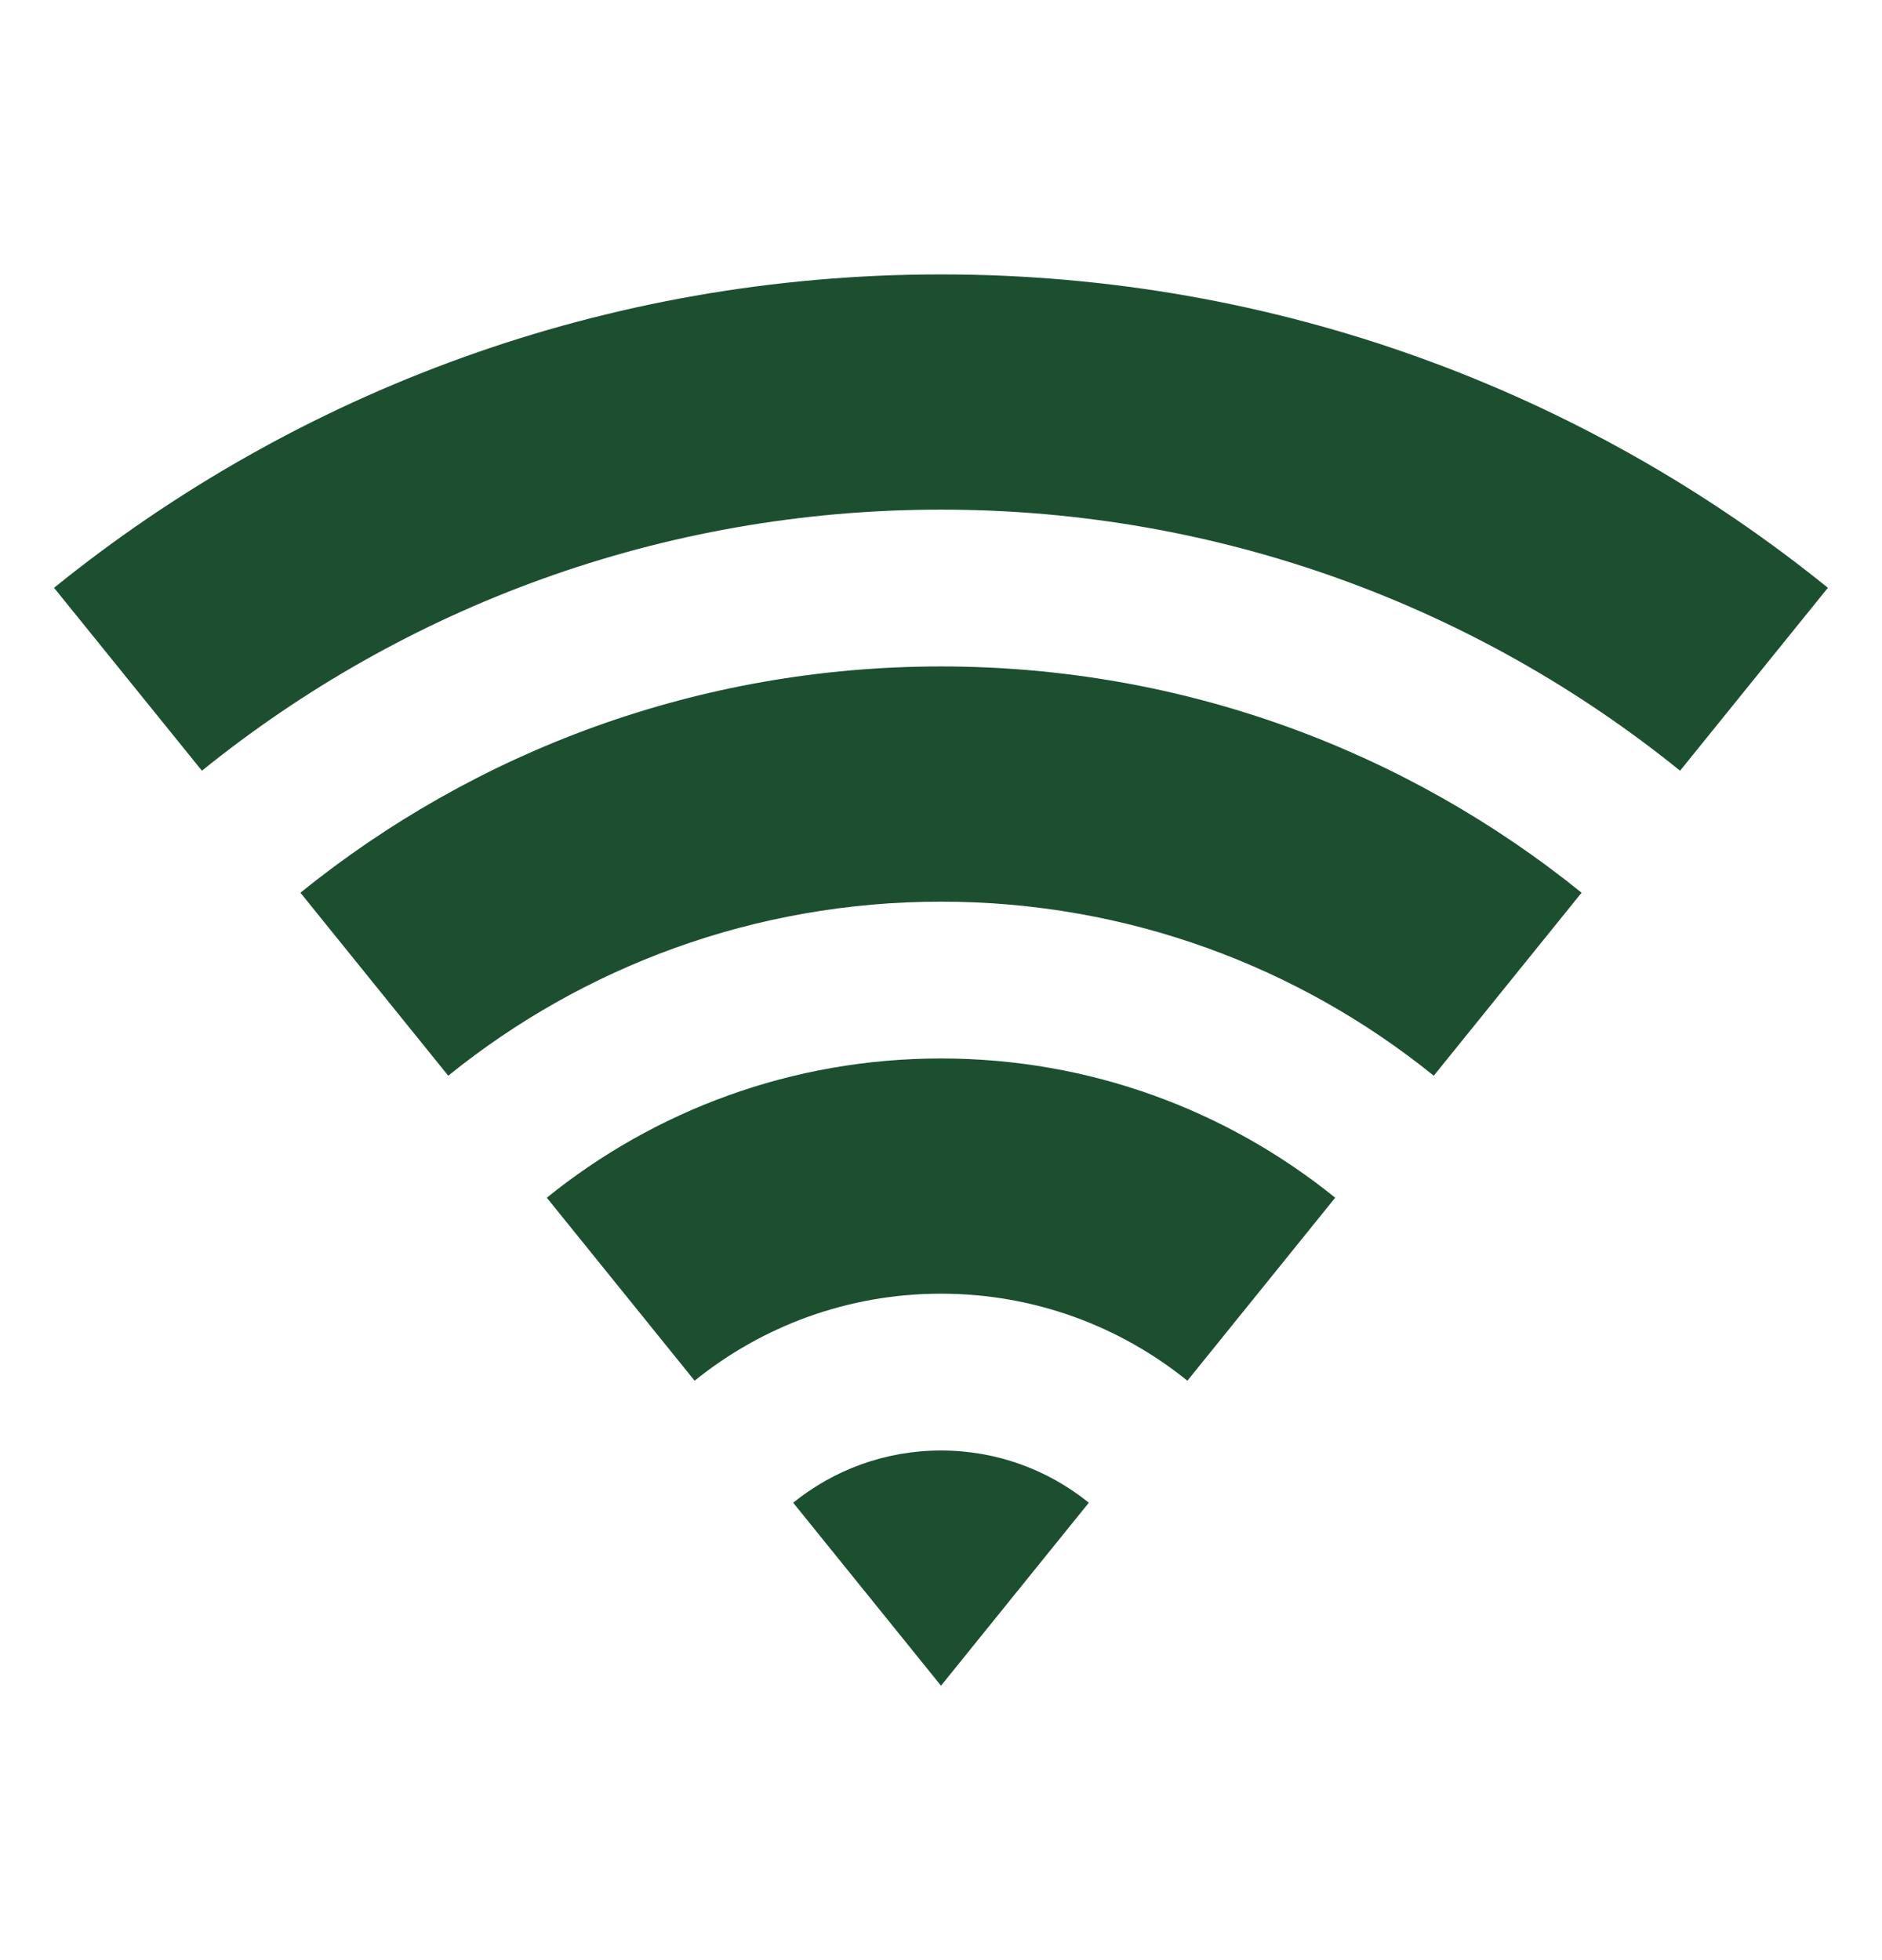 <svg width="24" height="25" viewBox="0 0 24 25" fill="none" xmlns="http://www.w3.org/2000/svg">
<path d="M0.689 7.497C3.78 4.997 7.715 3.5 12 3.5C16.285 3.5 20.22 4.997 23.31 7.497L21.425 9.83C18.85 7.748 15.57 6.5 12 6.5C8.429 6.5 5.15 7.748 2.575 9.83L0.689 7.497ZM3.831 11.386C6.064 9.581 8.905 8.5 12 8.5C15.094 8.5 17.936 9.581 20.169 11.386L18.284 13.72C16.566 12.332 14.38 11.5 12 11.5C9.62 11.5 7.433 12.332 5.716 13.72L3.831 11.386ZM6.973 15.276C8.347 14.165 10.096 13.5 12 13.5C13.904 13.5 15.653 14.165 17.027 15.276L15.142 17.61C14.283 16.916 13.19 16.5 12 16.5C10.81 16.5 9.717 16.916 8.858 17.61L6.973 15.276ZM10.115 19.166C10.63 18.75 11.286 18.5 12 18.5C12.714 18.5 13.37 18.75 13.885 19.166L12 21.5L10.115 19.166Z" fill="#1B4F30"/>
</svg>
